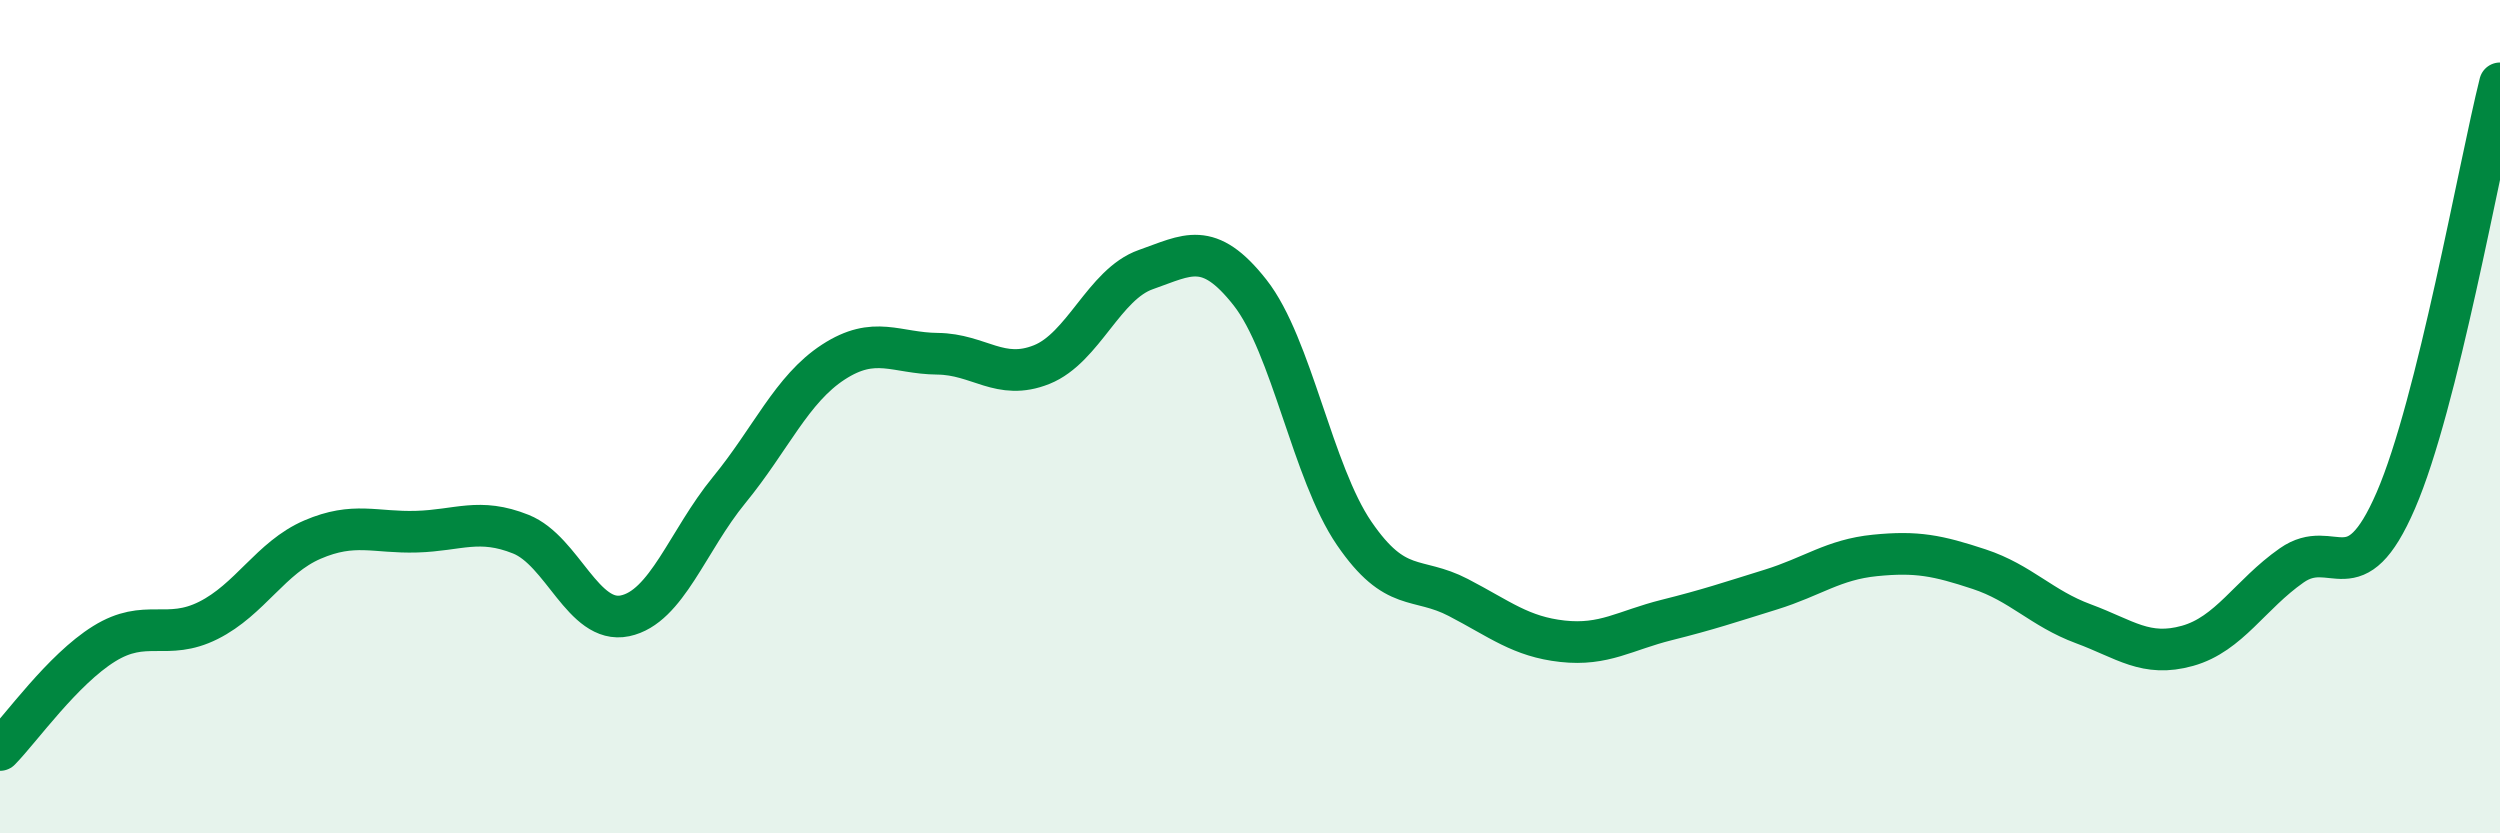 
    <svg width="60" height="20" viewBox="0 0 60 20" xmlns="http://www.w3.org/2000/svg">
      <path
        d="M 0,18 C 0.5,17.49 1.5,16.07 2.5,15.45 C 3.5,14.83 4,15.39 5,14.89 C 6,14.39 6.5,13.38 7.5,12.95 C 8.5,12.52 9,12.79 10,12.76 C 11,12.73 11.5,12.42 12.5,12.82 C 13.5,13.22 14,14.99 15,14.78 C 16,14.57 16.5,12.98 17.5,11.76 C 18.5,10.54 19,9.34 20,8.69 C 21,8.04 21.5,8.48 22.5,8.49 C 23.5,8.5 24,9.15 25,8.75 C 26,8.35 26.5,6.82 27.5,6.47 C 28.5,6.12 29,5.75 30,7.02 C 31,8.29 31.5,11.34 32.5,12.8 C 33.5,14.26 34,13.82 35,14.34 C 36,14.86 36.5,15.28 37.5,15.39 C 38.5,15.5 39,15.13 40,14.88 C 41,14.63 41.5,14.46 42.5,14.15 C 43.5,13.84 44,13.43 45,13.33 C 46,13.23 46.5,13.33 47.5,13.66 C 48.5,13.99 49,14.6 50,14.97 C 51,15.34 51.5,15.78 52.5,15.5 C 53.5,15.22 54,14.27 55,13.57 C 56,12.87 56.5,14.32 57.5,12.01 C 58.5,9.7 59.5,4 60,2L60 20L0 20Z"
        fill="#008740"
        opacity="0.1"
        stroke-linecap="round"
        stroke-linejoin="round"
      />
      <path
        d="M 0,18 C 0.5,17.49 1.5,16.07 2.5,15.45 C 3.5,14.83 4,15.39 5,14.89 C 6,14.39 6.5,13.38 7.5,12.95 C 8.5,12.52 9,12.79 10,12.76 C 11,12.73 11.5,12.42 12.5,12.82 C 13.5,13.22 14,14.99 15,14.78 C 16,14.57 16.5,12.98 17.5,11.76 C 18.5,10.54 19,9.34 20,8.69 C 21,8.04 21.5,8.48 22.5,8.49 C 23.5,8.5 24,9.15 25,8.75 C 26,8.35 26.5,6.82 27.5,6.47 C 28.5,6.12 29,5.75 30,7.02 C 31,8.29 31.5,11.34 32.5,12.8 C 33.5,14.26 34,13.82 35,14.34 C 36,14.86 36.5,15.28 37.5,15.39 C 38.5,15.5 39,15.13 40,14.88 C 41,14.63 41.5,14.46 42.5,14.15 C 43.5,13.84 44,13.43 45,13.33 C 46,13.23 46.5,13.33 47.5,13.66 C 48.5,13.99 49,14.6 50,14.97 C 51,15.34 51.5,15.78 52.5,15.5 C 53.5,15.22 54,14.27 55,13.57 C 56,12.87 56.5,14.32 57.5,12.01 C 58.5,9.7 59.5,4 60,2"
        stroke="#008740"
        stroke-width="1"
        fill="none"
        stroke-linecap="round"
        stroke-linejoin="round"
      />
    </svg>
  